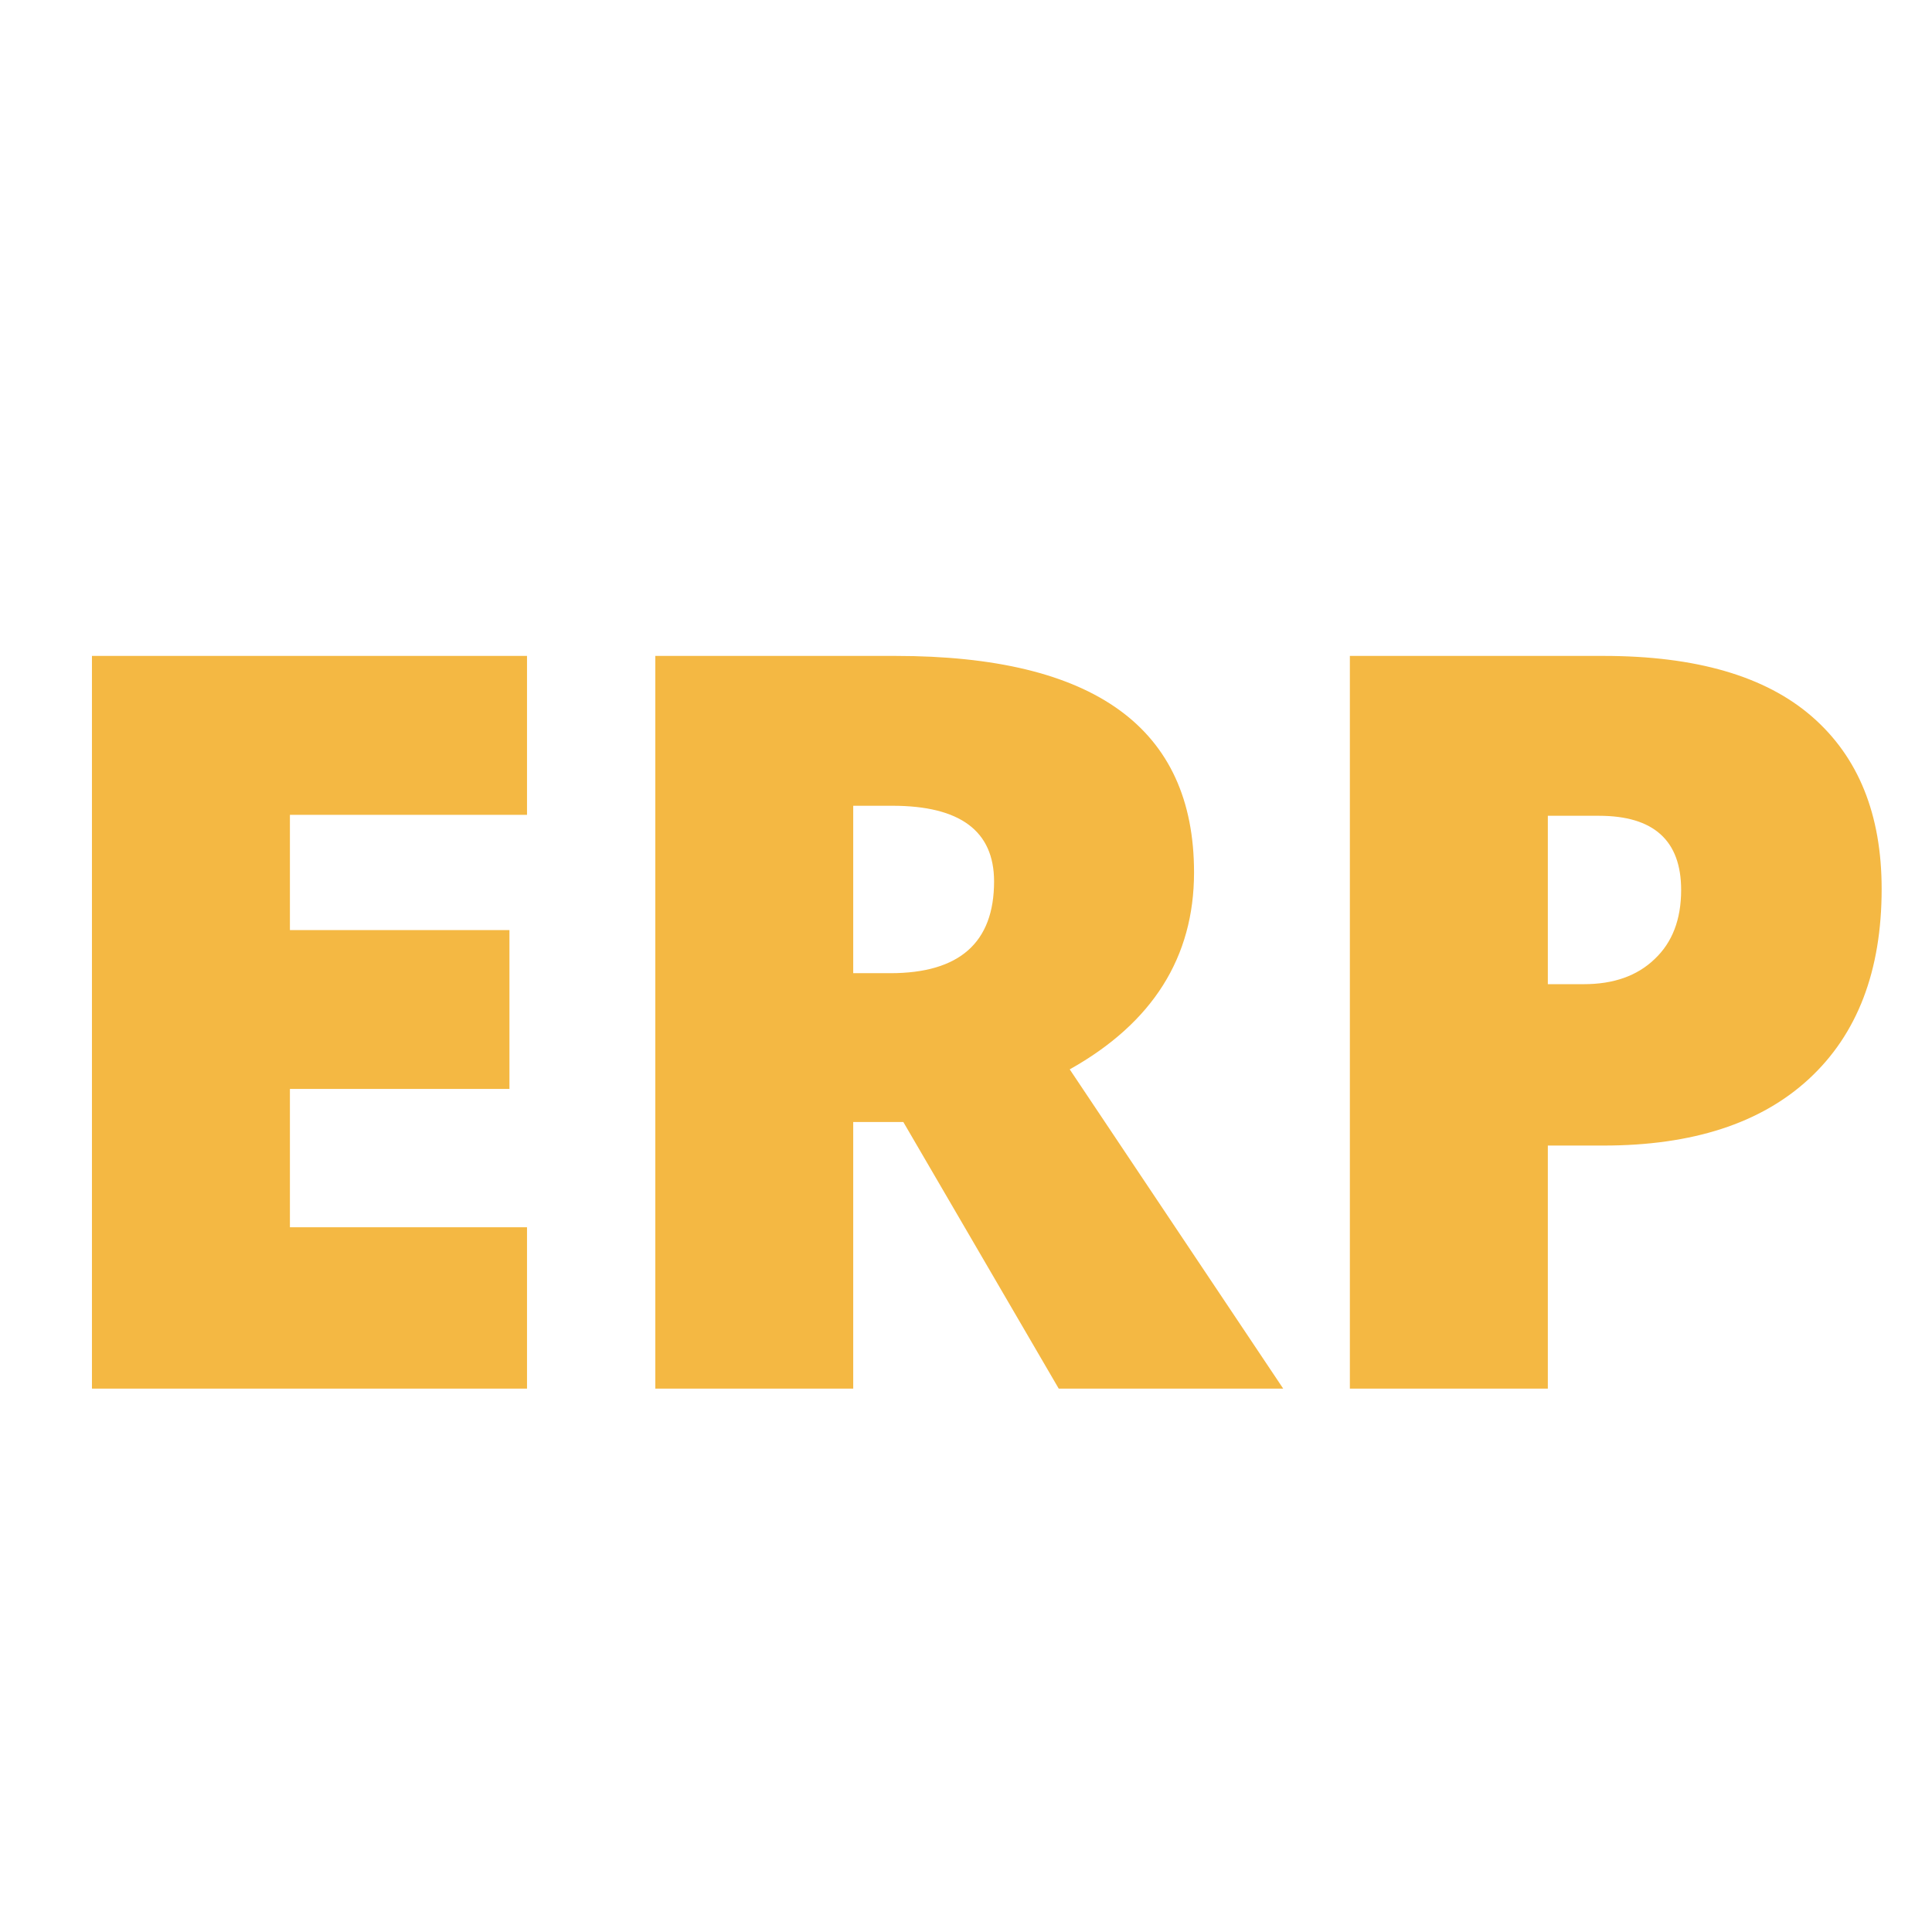 <svg width="32" height="32" viewBox="0 0 32 32" fill="none" xmlns="http://www.w3.org/2000/svg">
<path d="M8.729 23H1.523V10.864H8.729V13.496H4.802V15.405H8.438V18.036H4.802V20.327H8.729V23ZM14.132 18.584V23H10.854V10.864H14.83C18.128 10.864 19.777 12.06 19.777 14.45C19.777 15.856 19.091 16.943 17.718 17.712L21.254 23H17.536L14.962 18.584H14.132ZM14.132 16.119H14.747C15.892 16.119 16.465 15.612 16.465 14.6C16.465 13.764 15.903 13.346 14.78 13.346H14.132V16.119ZM31.166 14.724C31.166 16.08 30.764 17.129 29.962 17.87C29.165 18.606 28.031 18.974 26.559 18.974H25.637V23H22.358V10.864H26.559C28.091 10.864 29.242 11.199 30.012 11.869C30.781 12.538 31.166 13.49 31.166 14.724ZM25.637 16.301H26.235C26.727 16.301 27.117 16.163 27.405 15.886C27.699 15.61 27.845 15.228 27.845 14.741C27.845 13.922 27.391 13.512 26.484 13.512H25.637V16.301Z" fill="#F4B843"/>
</svg>
